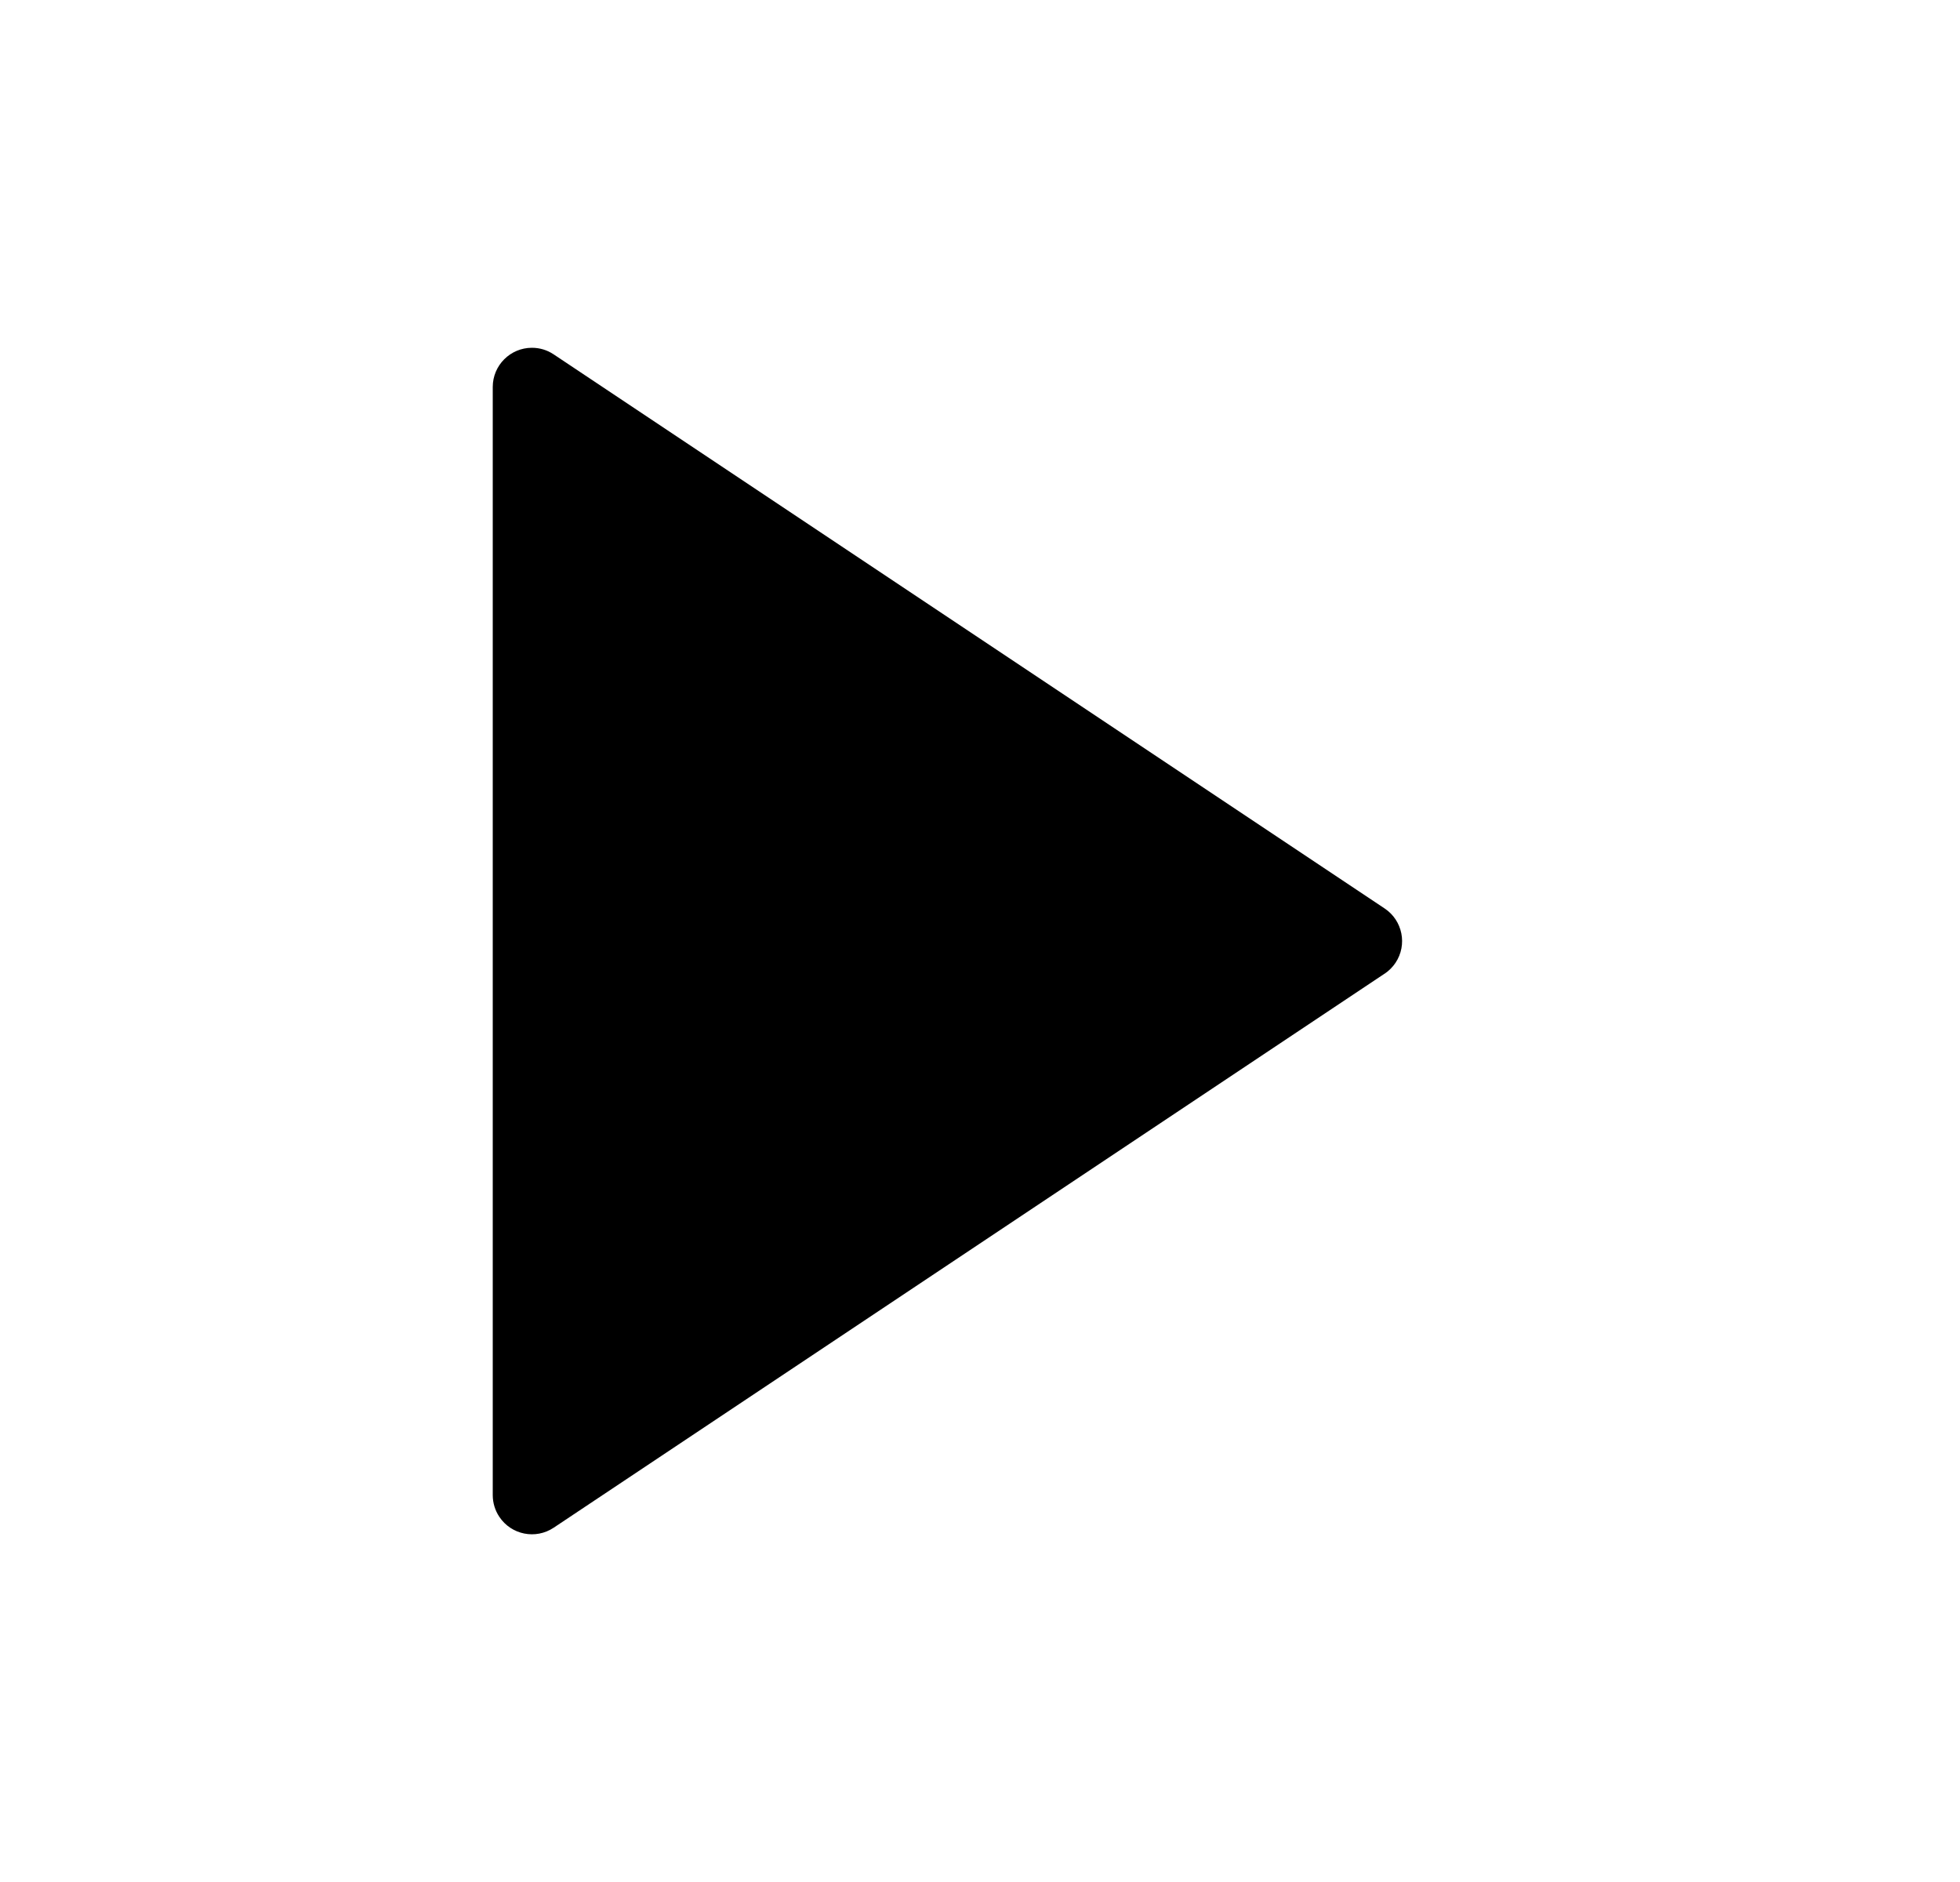 <svg fill="none" height="24" viewBox="0 0 25 24" width="25" xmlns="http://www.w3.org/2000/svg"><path d="m17.661 12.416-10.599 7.066c-.23.153-.54.091-.693-.139-.055-.082-.084-.179-.084-.277v-14.131c0-.276.224-.5.5-.5.099 0 .195.029.277.084l10.599 7.066c.23.153.292.464.139.693-.037.055-.084.102-.139.139z" fill="#000"/></svg>